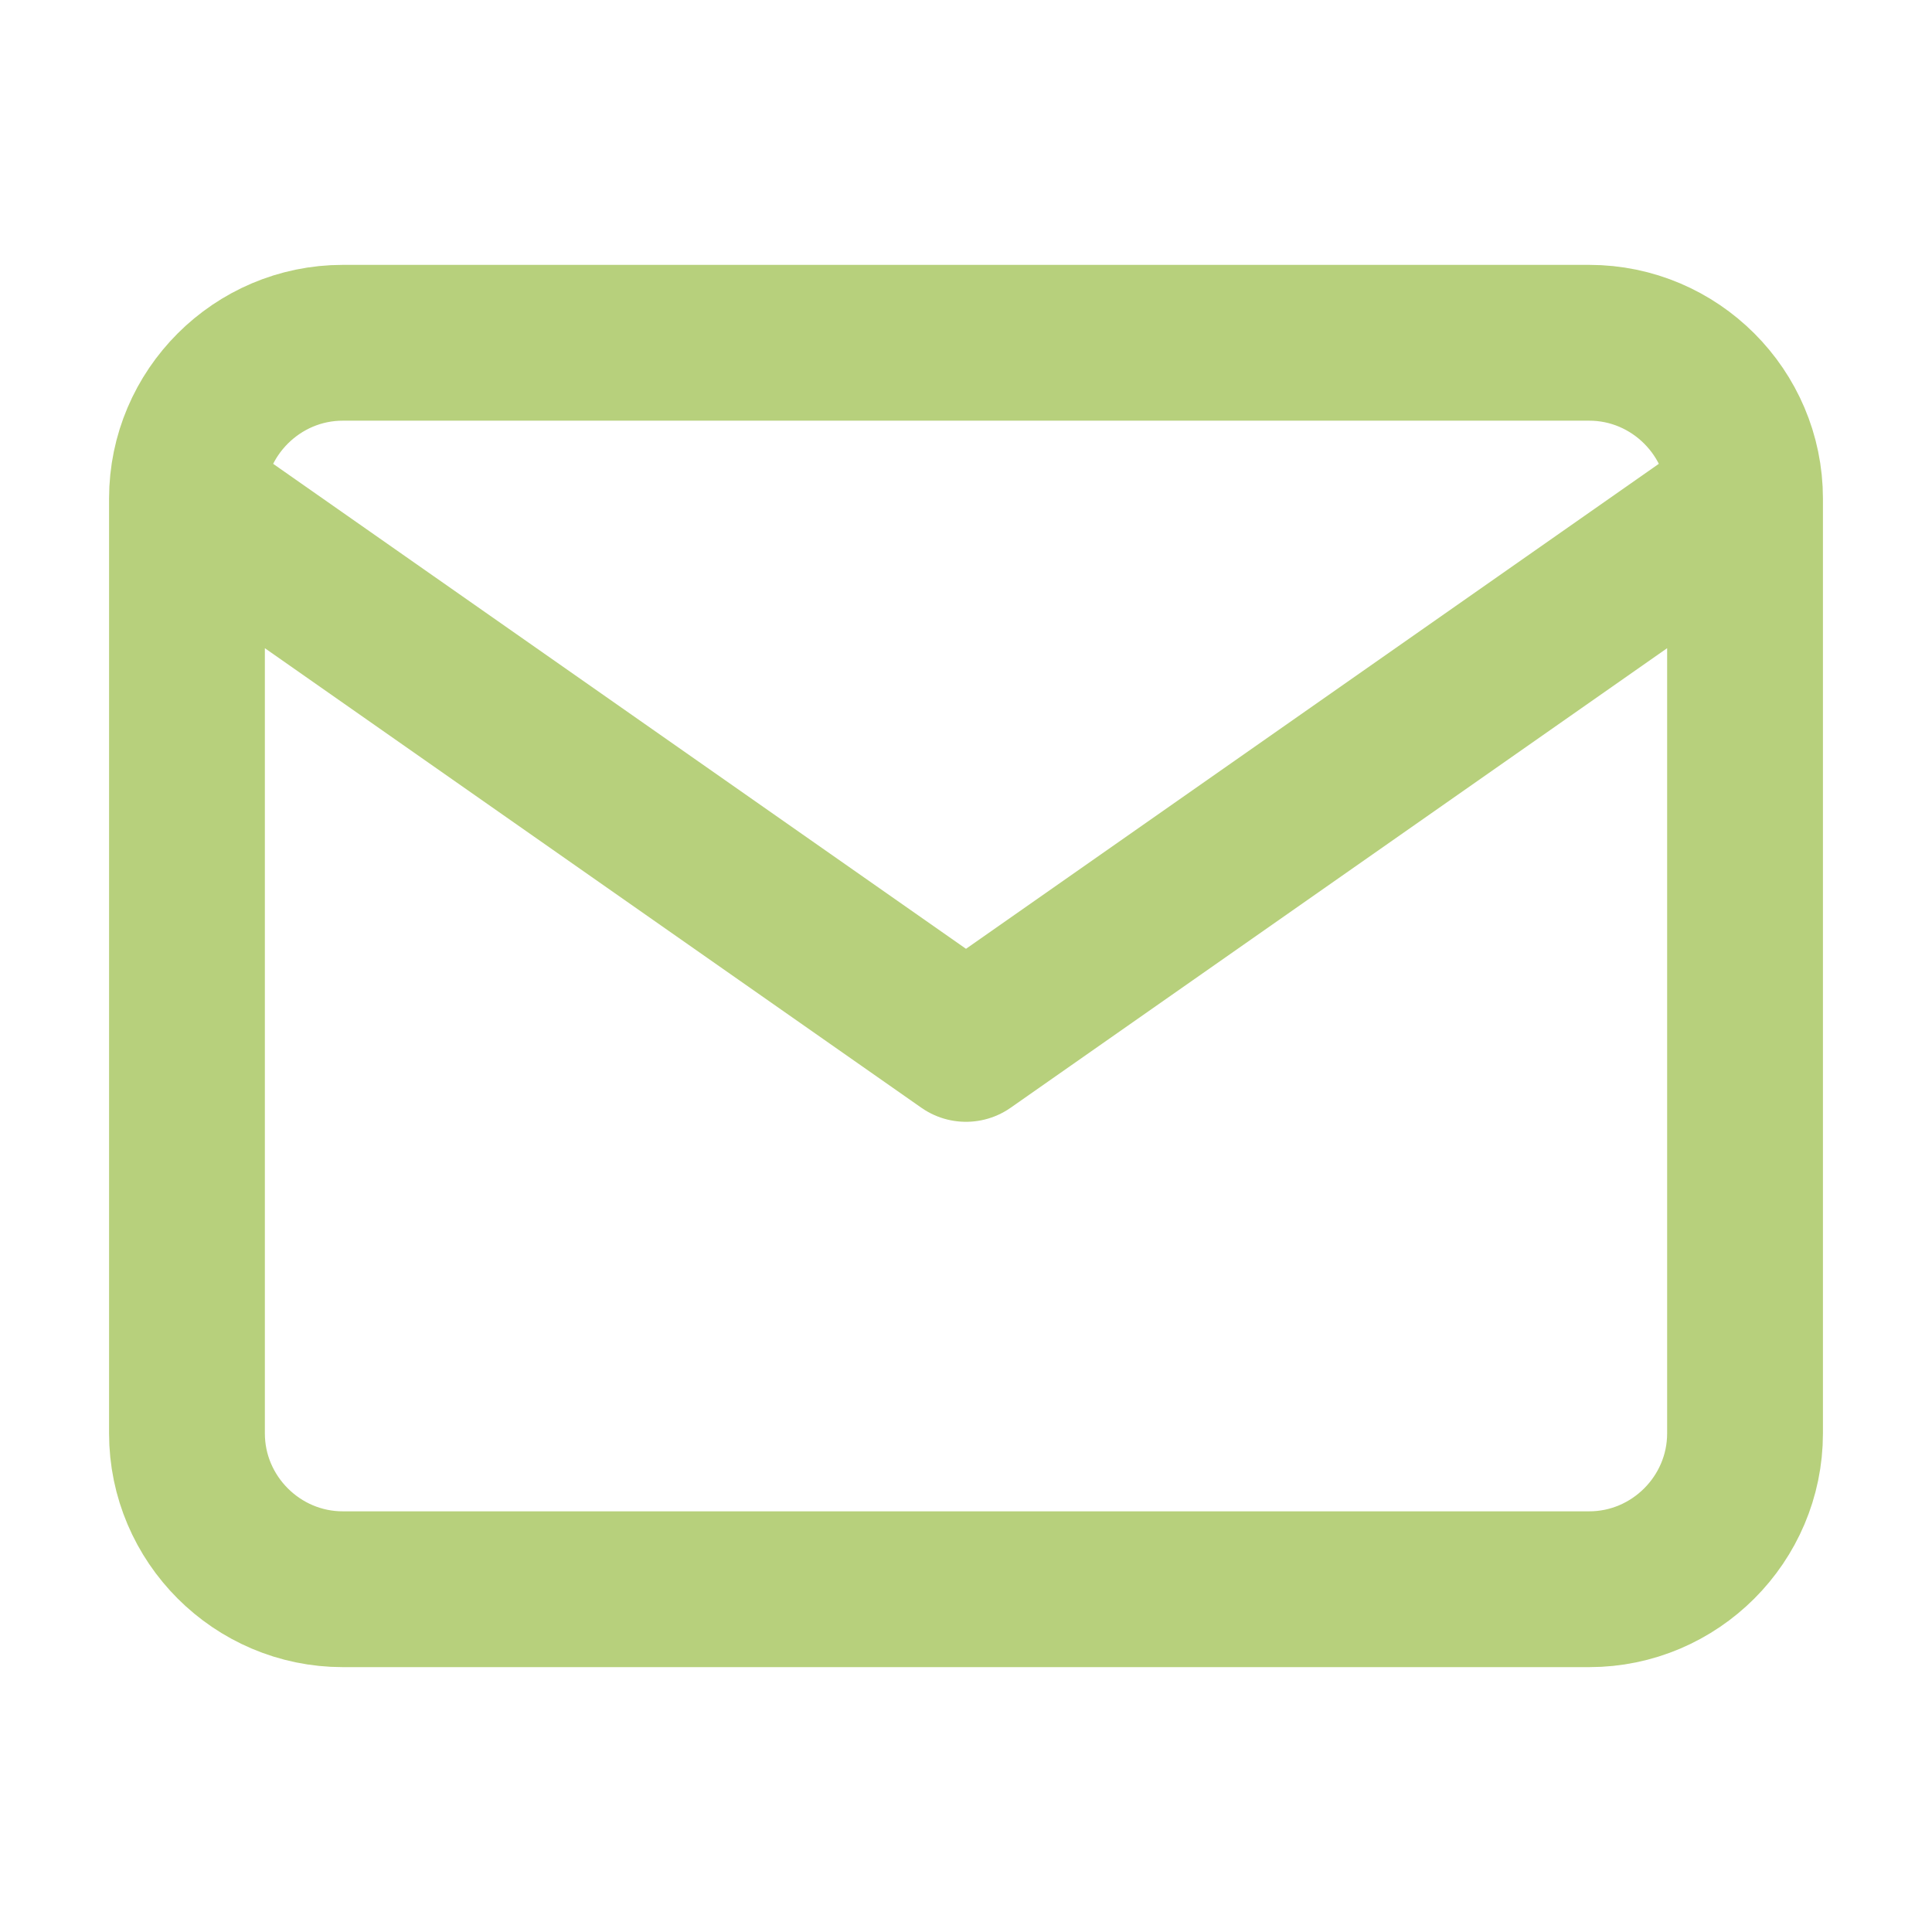 <svg xmlns="http://www.w3.org/2000/svg" width="31" height="31" viewBox="0 0 31 31" fill="none"><path d="M28 8C28 6.625 26.875 5.5 25.5 5.5H5.5C4.125 5.5 3 6.625 3 8M28 8V23C28 24.375 26.875 25.5 25.5 25.5H5.5C4.125 25.5 3 24.375 3 23V8M28 8L15.5 16.75L3 8" stroke="#B7D07C" stroke-width="2.5" stroke-linecap="round" stroke-linejoin="round"></path></svg>